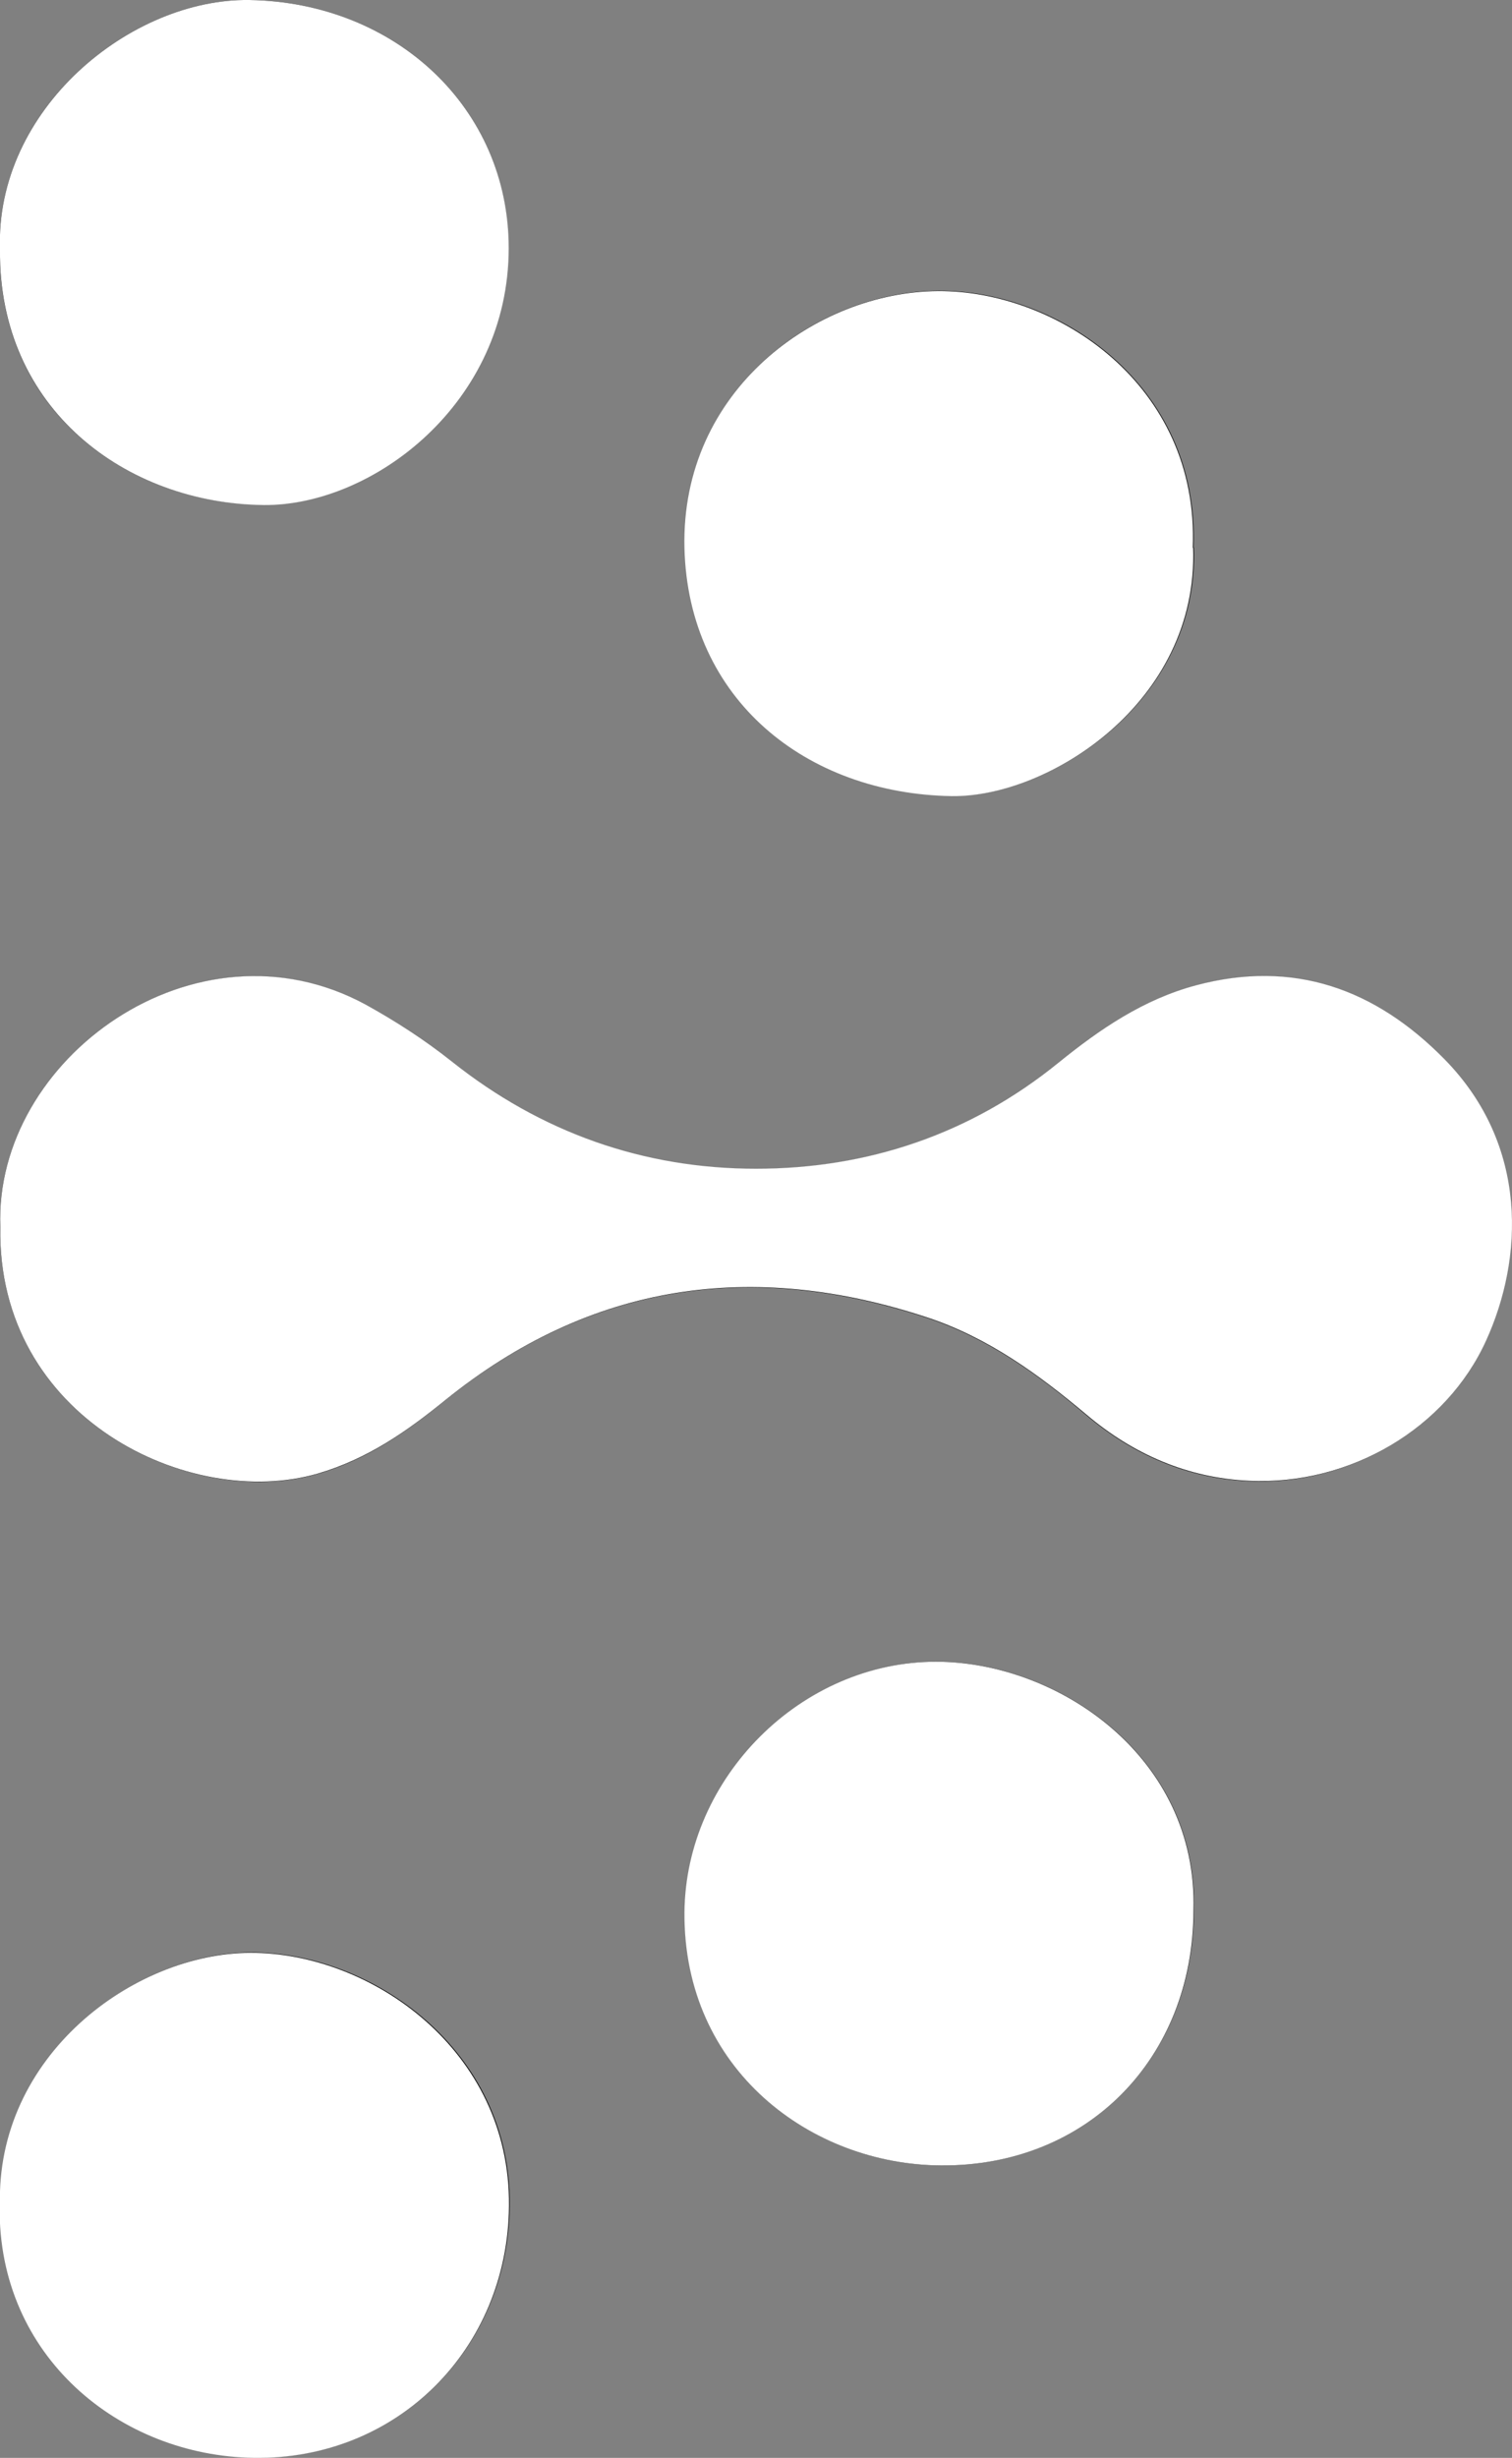 <svg xmlns="http://www.w3.org/2000/svg" id="Layer_2" viewBox="0 0 43.96 71.44"><rect x="0" y="0" width="43.96" height="71.44" fill="#808080" stroke="none"/><defs><style>.cls-1{fill:#fff;}</style></defs><g id="Layer_1-2"><path d="m.01,35.66c-.11,5.55,5.51,8.25,9.22,7.18,1.44-.41,2.58-1.22,3.7-2.13,4.23-3.42,8.94-4.09,14.04-2.4,1.74.58,3.22,1.64,4.61,2.82,1.36,1.15,2.93,1.84,4.72,1.92,2.94.14,5.74-1.53,6.9-4.08,1.07-2.35,1.26-5.67-1.22-8.18-2-2.03-4.38-2.9-7.22-2.14-1.53.41-2.79,1.27-4,2.25-2.56,2.08-5.55,3.08-8.79,3.08-3.27,0-6.25-1.05-8.85-3.12-.78-.62-1.62-1.17-2.5-1.65C5.69,26.52-.18,30.79.01,35.66Zm0,28.47c-.05,4.34,3.48,7.24,7.39,7.3,4.18.06,7.38-3.18,7.42-7.33.04-4.52-4.02-7.36-7.52-7.35-3.39.01-7.42,3.01-7.28,7.37Zm34.7-8.61c.13-4.43-3.91-7.21-7.47-7.22-3.92-.01-7.3,3.38-7.33,7.29-.03,4.58,3.7,7.33,7.46,7.35,4.24.02,7.34-3.13,7.34-7.42Zm-.01-39.61c.18-4.73-3.95-7.48-7.41-7.46-3.52.02-7.49,2.85-7.37,7.47.11,4.41,3.54,7.14,7.77,7.21,2.81.04,7.18-2.72,7.02-7.22ZM0,7.26c-.06,4.61,3.64,7.38,7.67,7.41,3.16.03,7.11-2.96,7.11-7.47C14.79,3.14,11.5.07,7.25,0,3.8-.05-.15,3.18,0,7.26Z"></path><path class="cls-1" d="m.01,35.66c-.19-4.88,5.68-9.14,10.62-6.46.87.48,1.72,1.03,2.5,1.65,2.6,2.07,5.58,3.12,8.85,3.12,3.24,0,6.23-1,8.79-3.08,1.21-.98,2.47-1.84,4-2.25,2.85-.76,5.22.11,7.22,2.14,2.48,2.52,2.29,5.83,1.22,8.18-1.16,2.56-3.96,4.22-6.9,4.08-1.78-.08-3.36-.77-4.72-1.92-1.4-1.18-2.87-2.24-4.61-2.82-5.1-1.69-9.81-1.02-14.04,2.4-1.12.91-2.26,1.71-3.7,2.13C5.52,43.91-.1,41.21.01,35.66Z"></path><path class="cls-1" d="m0,64.13c-.14-4.37,3.89-7.36,7.28-7.37,3.5-.01,7.56,2.83,7.52,7.35-.03,4.15-3.23,7.39-7.42,7.33-3.91-.06-7.44-2.96-7.39-7.3Z"></path><path class="cls-1" d="m34.7,55.52c0,4.3-3.09,7.45-7.34,7.42-3.76-.02-7.49-2.77-7.46-7.35.03-3.92,3.4-7.3,7.33-7.29,3.56.01,7.6,2.79,7.47,7.22Z"></path><path class="cls-1" d="m34.69,15.92c.16,4.5-4.21,7.26-7.02,7.22-4.22-.07-7.66-2.8-7.77-7.21-.11-4.61,3.86-7.45,7.37-7.47,3.46-.02,7.6,2.73,7.41,7.46Z"></path><path class="cls-1" d="m0,7.26C-.15,3.18,3.8-.05,7.25,0c4.25.07,7.54,3.14,7.54,7.21,0,4.51-3.95,7.49-7.11,7.47C3.65,14.64-.05,11.88,0,7.26Z"></path></g></svg>